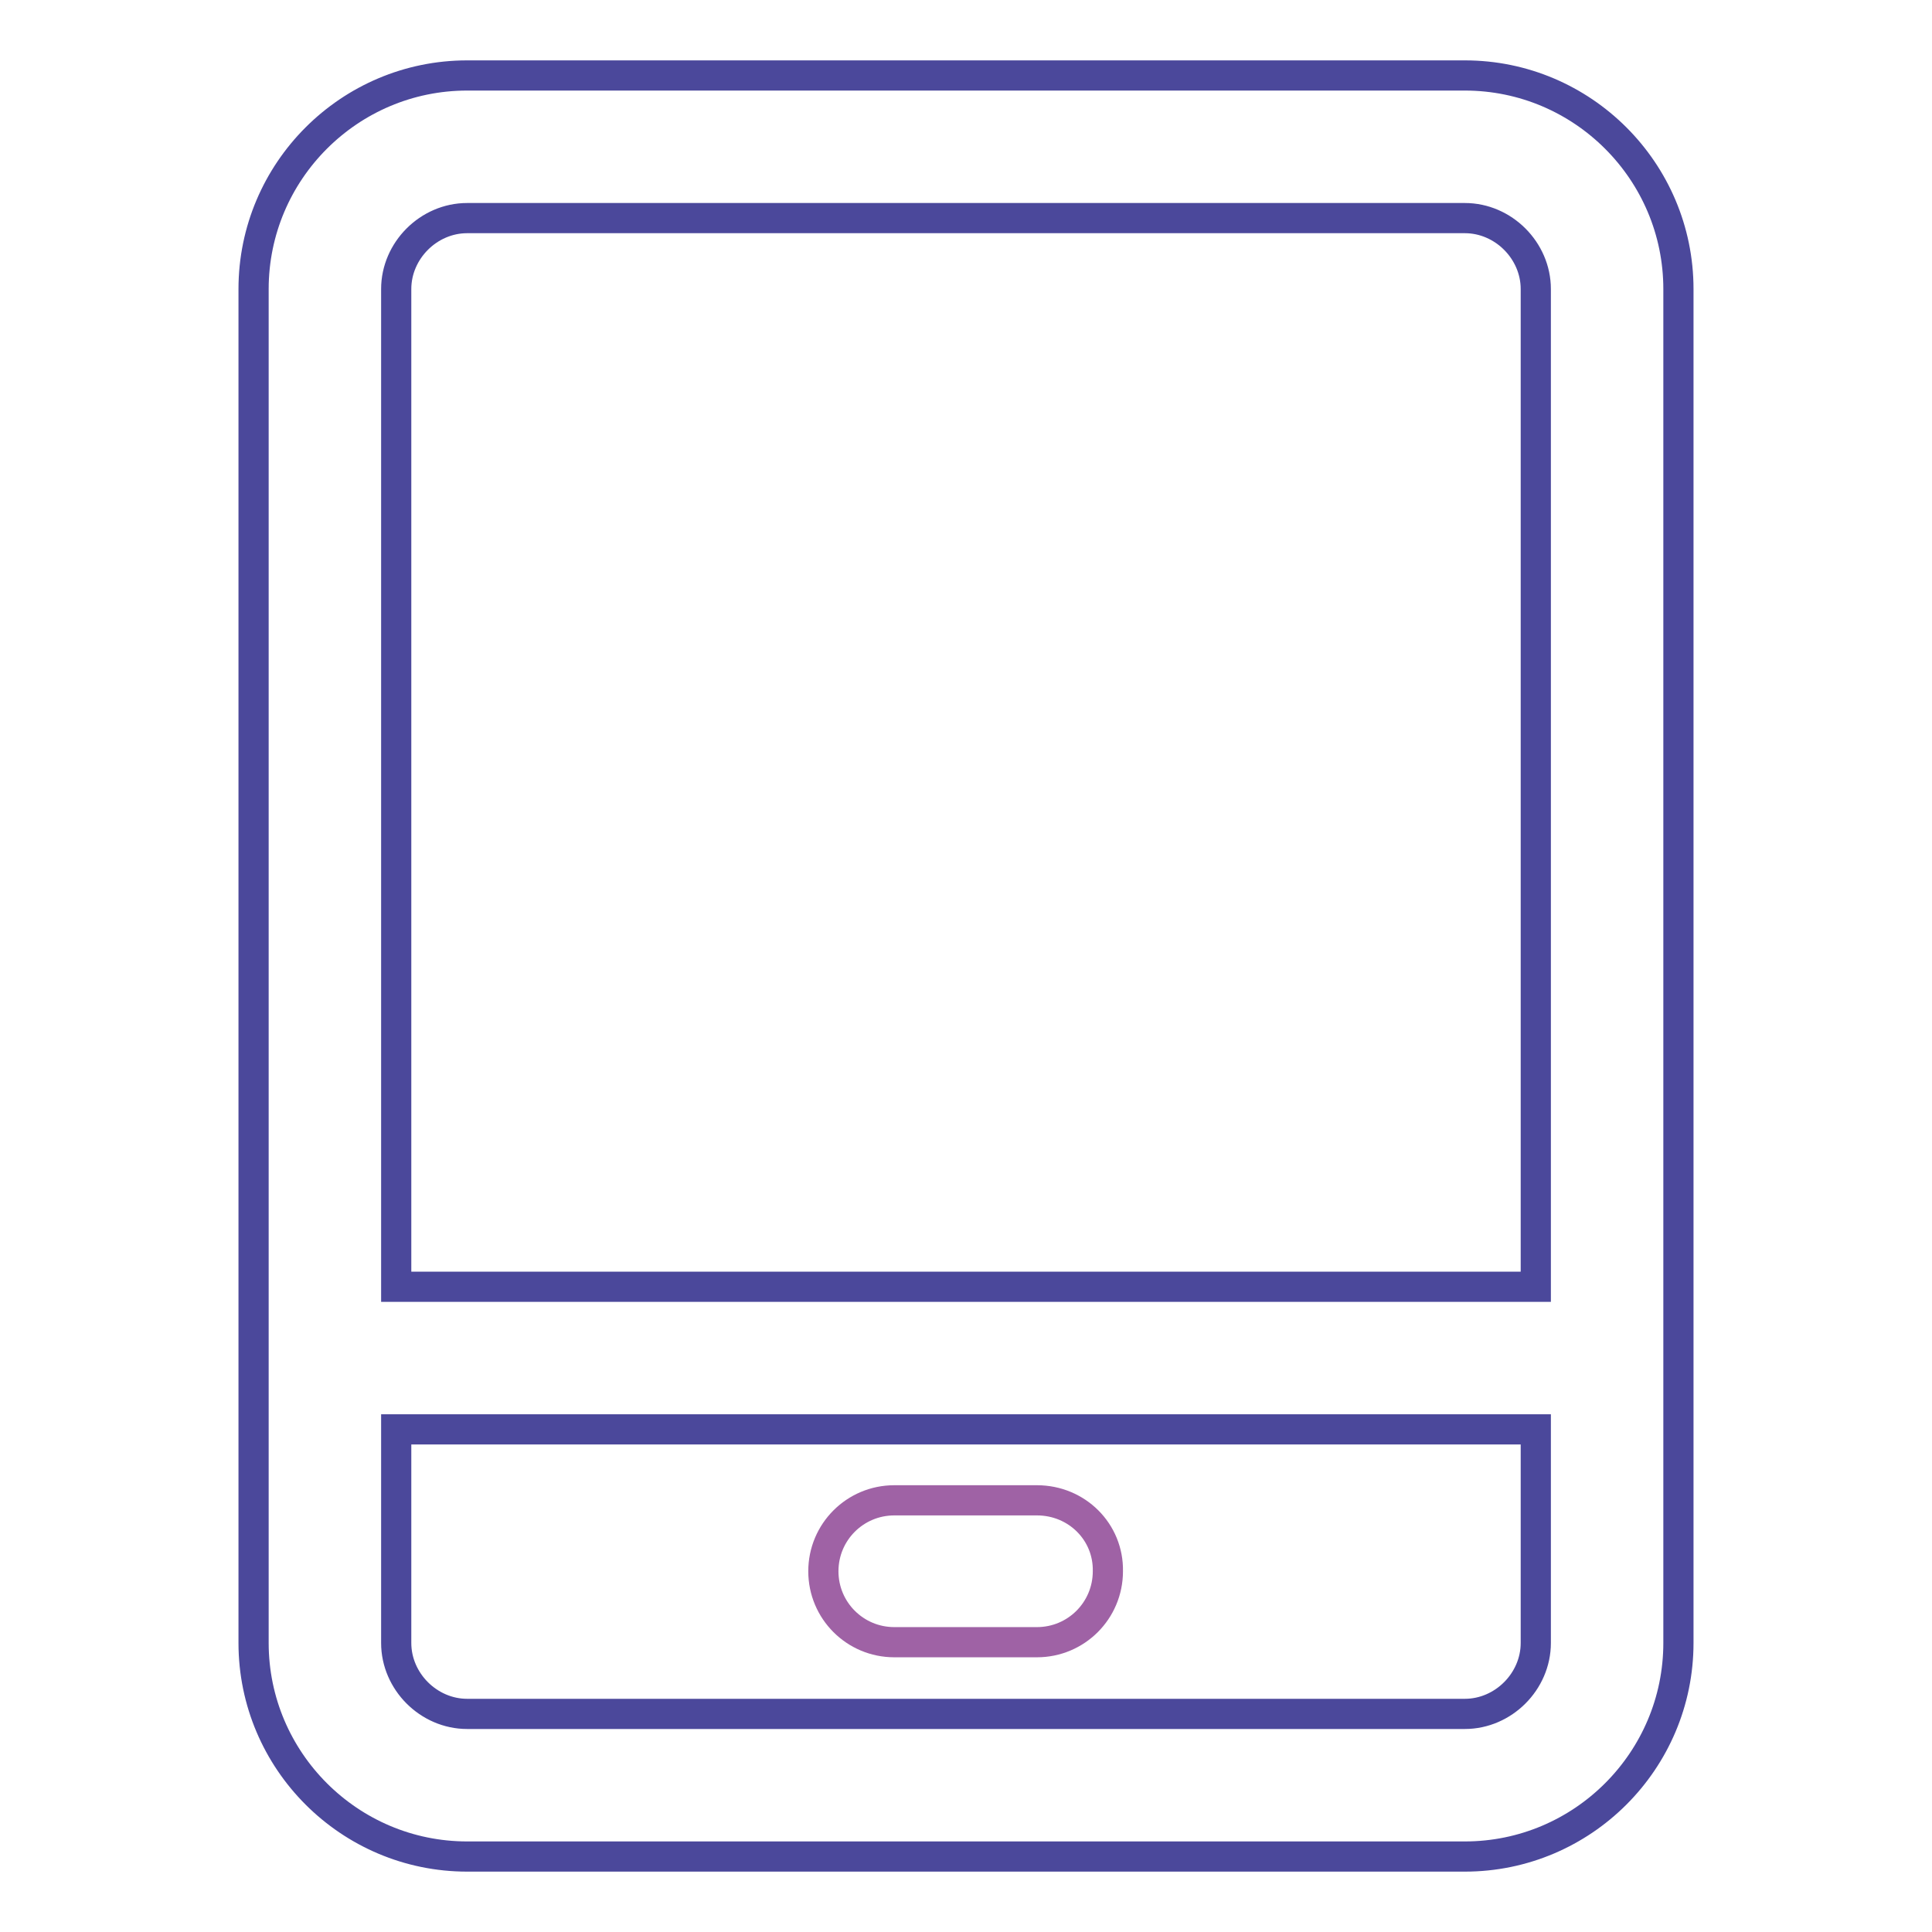 <?xml version="1.0" encoding="utf-8"?>
<!-- Svg Vector Icons : http://www.onlinewebfonts.com/icon -->
<!DOCTYPE svg PUBLIC "-//W3C//DTD SVG 1.1//EN" "http://www.w3.org/Graphics/SVG/1.1/DTD/svg11.dtd">
<svg version="1.1" xmlns="http://www.w3.org/2000/svg" xmlns:xlink="http://www.w3.org/1999/xlink" x="0px" y="0px" viewBox="0 0 256 256" enable-background="new 0 0 256 256" xml:space="preserve">
<g> <path stroke-width="4" fill-opacity="0" stroke="#4b489b"  d="M194.1,10H61.9c-15.6,0-28.3,12.7-28.3,28.3v179.4c0,15.6,12.7,28.3,28.3,28.3h132.2 c15.6,0,28.3-12.7,28.3-28.3V38.3C222.4,22.7,209.7,10,194.1,10z M61.9,28.9h132.2c5.1,0,9.4,4.3,9.4,9.4v132.2h-151V38.3 C52.5,33.2,56.8,28.9,61.9,28.9z M194.1,227.1H61.9c-5.1,0-9.4-4.3-9.4-9.4v-28.3h151v28.3C203.5,222.8,199.2,227.1,194.1,227.1z" /> <path stroke-width="4" fill-opacity="0" stroke="#9f62a5"  d="M137.4,198.8h-18.9c-5.2,0-9.4,4.2-9.4,9.4c0,5.2,4.2,9.4,9.4,9.4h18.9c5.2,0,9.4-4.2,9.4-9.4 C146.9,203,142.7,198.8,137.4,198.8z"/></g>
</svg>